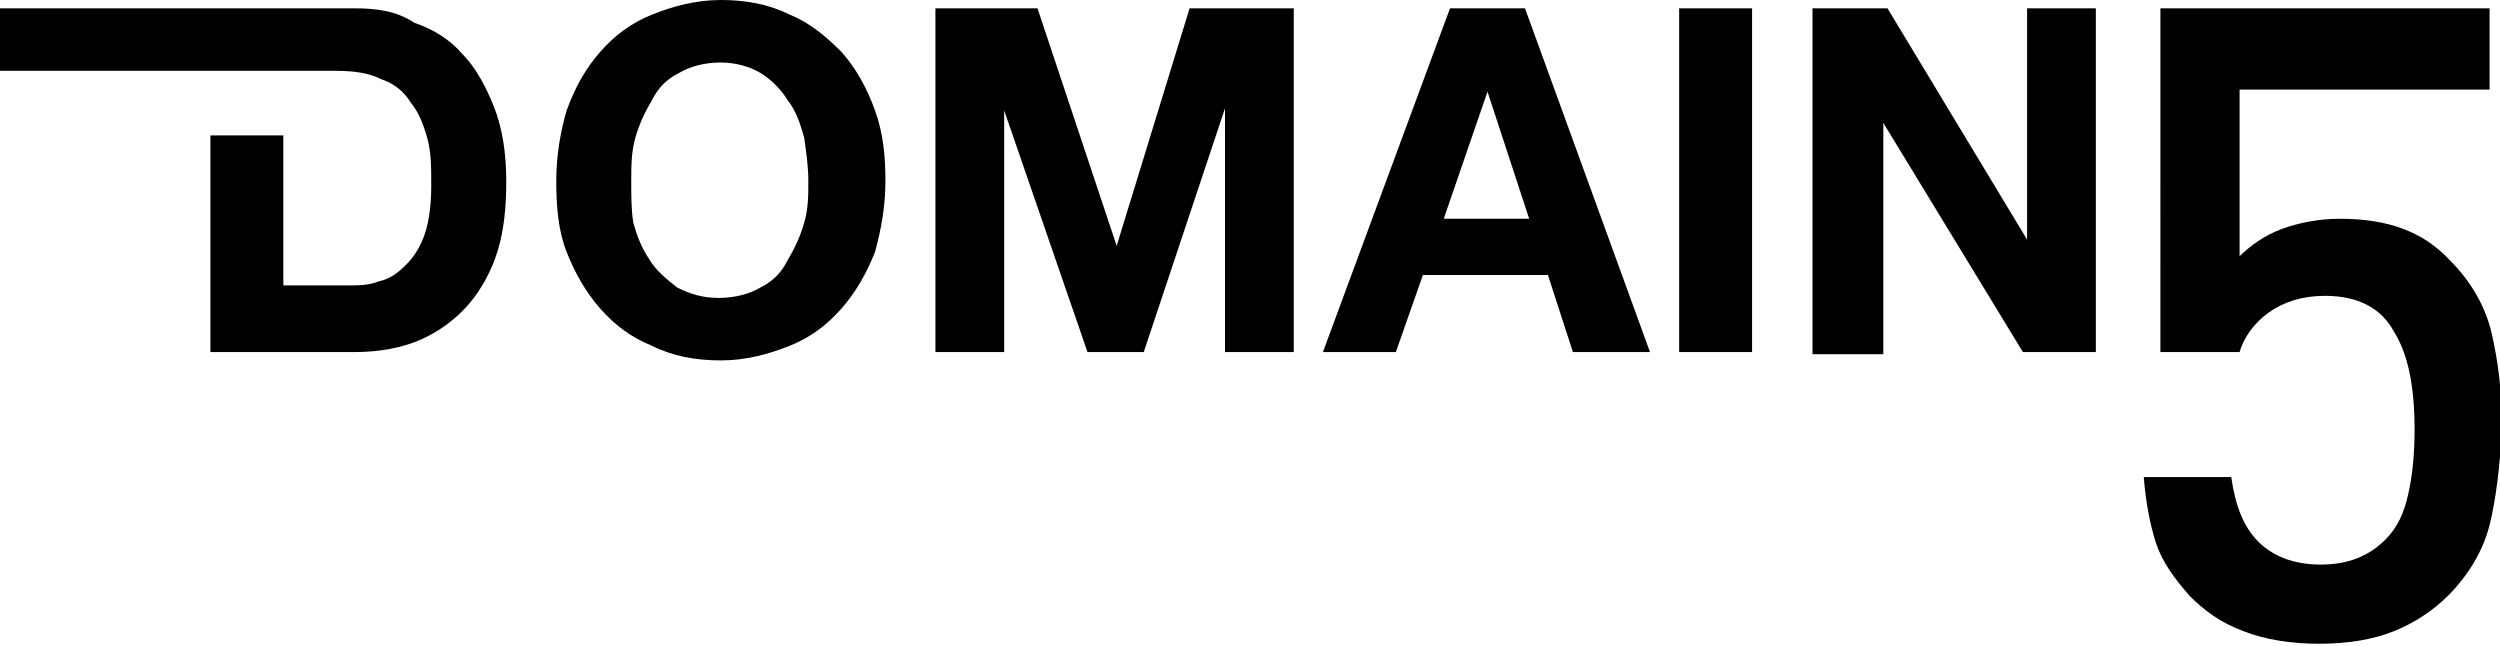 <?xml version="1.0" encoding="utf-8"?>
<!-- Generator: Adobe Illustrator 24.2.1, SVG Export Plug-In . SVG Version: 6.00 Build 0)  -->
<svg version="1.1" id="Layer_1" xmlns="http://www.w3.org/2000/svg" xmlns:xlink="http://www.w3.org/1999/xlink" x="0px" y="0px"
	 viewBox="0 0 120 31" style="enable-background:new 0 0 120 31;" xml:space="preserve">
<path d="M27.2,5.3c0.4-1.1,0.9-2,1.6-2.8c0.7-0.8,1.5-1.4,2.5-1.8c1-0.4,2.1-0.7,3.3-0.7c1.2,0,2.3,0.2,3.3,0.7
	c1,0.4,1.8,1.1,2.5,1.8c0.7,0.8,1.2,1.7,1.6,2.8c0.4,1.1,0.5,2.2,0.5,3.4c0,1.2-0.2,2.3-0.5,3.4c-0.4,1-0.9,1.9-1.6,2.7
	c-0.7,0.8-1.5,1.4-2.5,1.8c-1,0.4-2.1,0.7-3.3,0.7s-2.3-0.2-3.3-0.7c-1-0.4-1.8-1-2.5-1.8c-0.7-0.8-1.2-1.7-1.6-2.7
	c-0.4-1-0.5-2.2-0.5-3.4C26.7,7.5,26.9,6.3,27.2,5.3z M30.4,10.7c0.2,0.7,0.4,1.2,0.8,1.8c0.3,0.5,0.8,0.9,1.3,1.3
	c0.6,0.3,1.2,0.5,2,0.5c0.8,0,1.5-0.2,2-0.5c0.6-0.3,1-0.7,1.3-1.3c0.3-0.5,0.6-1.1,0.8-1.8c0.2-0.7,0.2-1.3,0.2-2
	c0-0.7-0.1-1.4-0.2-2.1c-0.2-0.7-0.4-1.3-0.8-1.8c-0.3-0.5-0.8-1-1.3-1.3C36,3.2,35.3,3,34.6,3c-0.8,0-1.5,0.2-2,0.5
	c-0.6,0.3-1,0.7-1.3,1.3c-0.3,0.5-0.6,1.1-0.8,1.8c-0.2,0.7-0.2,1.4-0.2,2.1S30.3,10.1,30.4,10.7z"/>
<path d="M49.8,0.4l3.8,11.4h0l3.5-11.4h5v16.5h-3.3V5.2h0l-3.9,11.7h-2.7L48.2,5.3h0v11.6h-3.3V0.4H49.8L49.8,0.4z"/>
<path d="M73.2,0.4l6,16.5h-3.7l-1.2-3.7h-6l-1.3,3.7h-3.5l6.1-16.5H73.2z M73.4,10.5l-2-6.1h0l-2.1,6.1H73.4z"/>
<path d="M84.1,0.4v16.5h-3.5V0.4H84.1z"/>
<path d="M90.6,0.4l6.7,11.1h0V0.4h3.3v16.5h-3.5L90.4,5.9h0v11.1H87V0.4H90.6L90.6,0.4z"/>
<path d="M119.5,25.2c-0.3,1.2-1,2.4-2,3.4c-0.7,0.7-1.6,1.3-2.6,1.7c-1,0.4-2.2,0.6-3.6,0.6c-1.3,0-2.6-0.2-3.6-0.6
	c-1.1-0.4-1.9-1-2.6-1.7c-0.7-0.8-1.3-1.6-1.6-2.5c-0.3-0.9-0.5-2-0.6-3.2h4.2c0.2,1.4,0.6,2.4,1.3,3.1c0.7,0.7,1.7,1.1,3,1.1
	c1.3,0,2.3-0.4,3.1-1.2c0.6-0.6,0.9-1.3,1.1-2.2c0.2-0.9,0.3-1.9,0.3-3.1c0-2-0.3-3.6-1-4.7c-0.6-1.1-1.7-1.7-3.3-1.7
	c-1.1,0-2,0.3-2.7,0.8c-0.7,0.5-1.2,1.2-1.4,1.9h-3.8V0.4h15.8v3.9h-12v8c0.5-0.5,1.2-1,2-1.3c0.8-0.3,1.8-0.5,2.8-0.5
	c2.3,0,4,0.6,5.3,2c1,1,1.7,2.2,2,3.5c0.3,1.3,0.5,2.8,0.5,4.5C120,22.4,119.8,24,119.5,25.2L119.5,25.2z"/>
<path d="M0,3.4h16.1c0.9,0,1.6,0.1,2.2,0.4c0.6,0.2,1.1,0.6,1.4,1.1c0.4,0.5,0.6,1,0.8,1.7c0.2,0.7,0.2,1.4,0.2,2.3
	c0,0.9-0.1,1.7-0.3,2.3c-0.2,0.6-0.5,1.1-0.9,1.5c-0.4,0.4-0.8,0.7-1.3,0.8c-0.5,0.2-1,0.2-1.5,0.2h-3.1V6.5h-3.5v10.4H17
	c1.2,0,2.3-0.2,3.2-0.6c0.9-0.4,1.7-1,2.3-1.7c0.6-0.7,1.1-1.6,1.4-2.6s0.4-2.1,0.4-3.3c0-1.4-0.2-2.6-0.6-3.6
	c-0.4-1-0.9-1.9-1.5-2.5c-0.6-0.7-1.4-1.2-2.3-1.5C19,0.5,18,0.4,17,0.4h-3.4H0L0,3.4L0,3.4z"/>
</svg>
